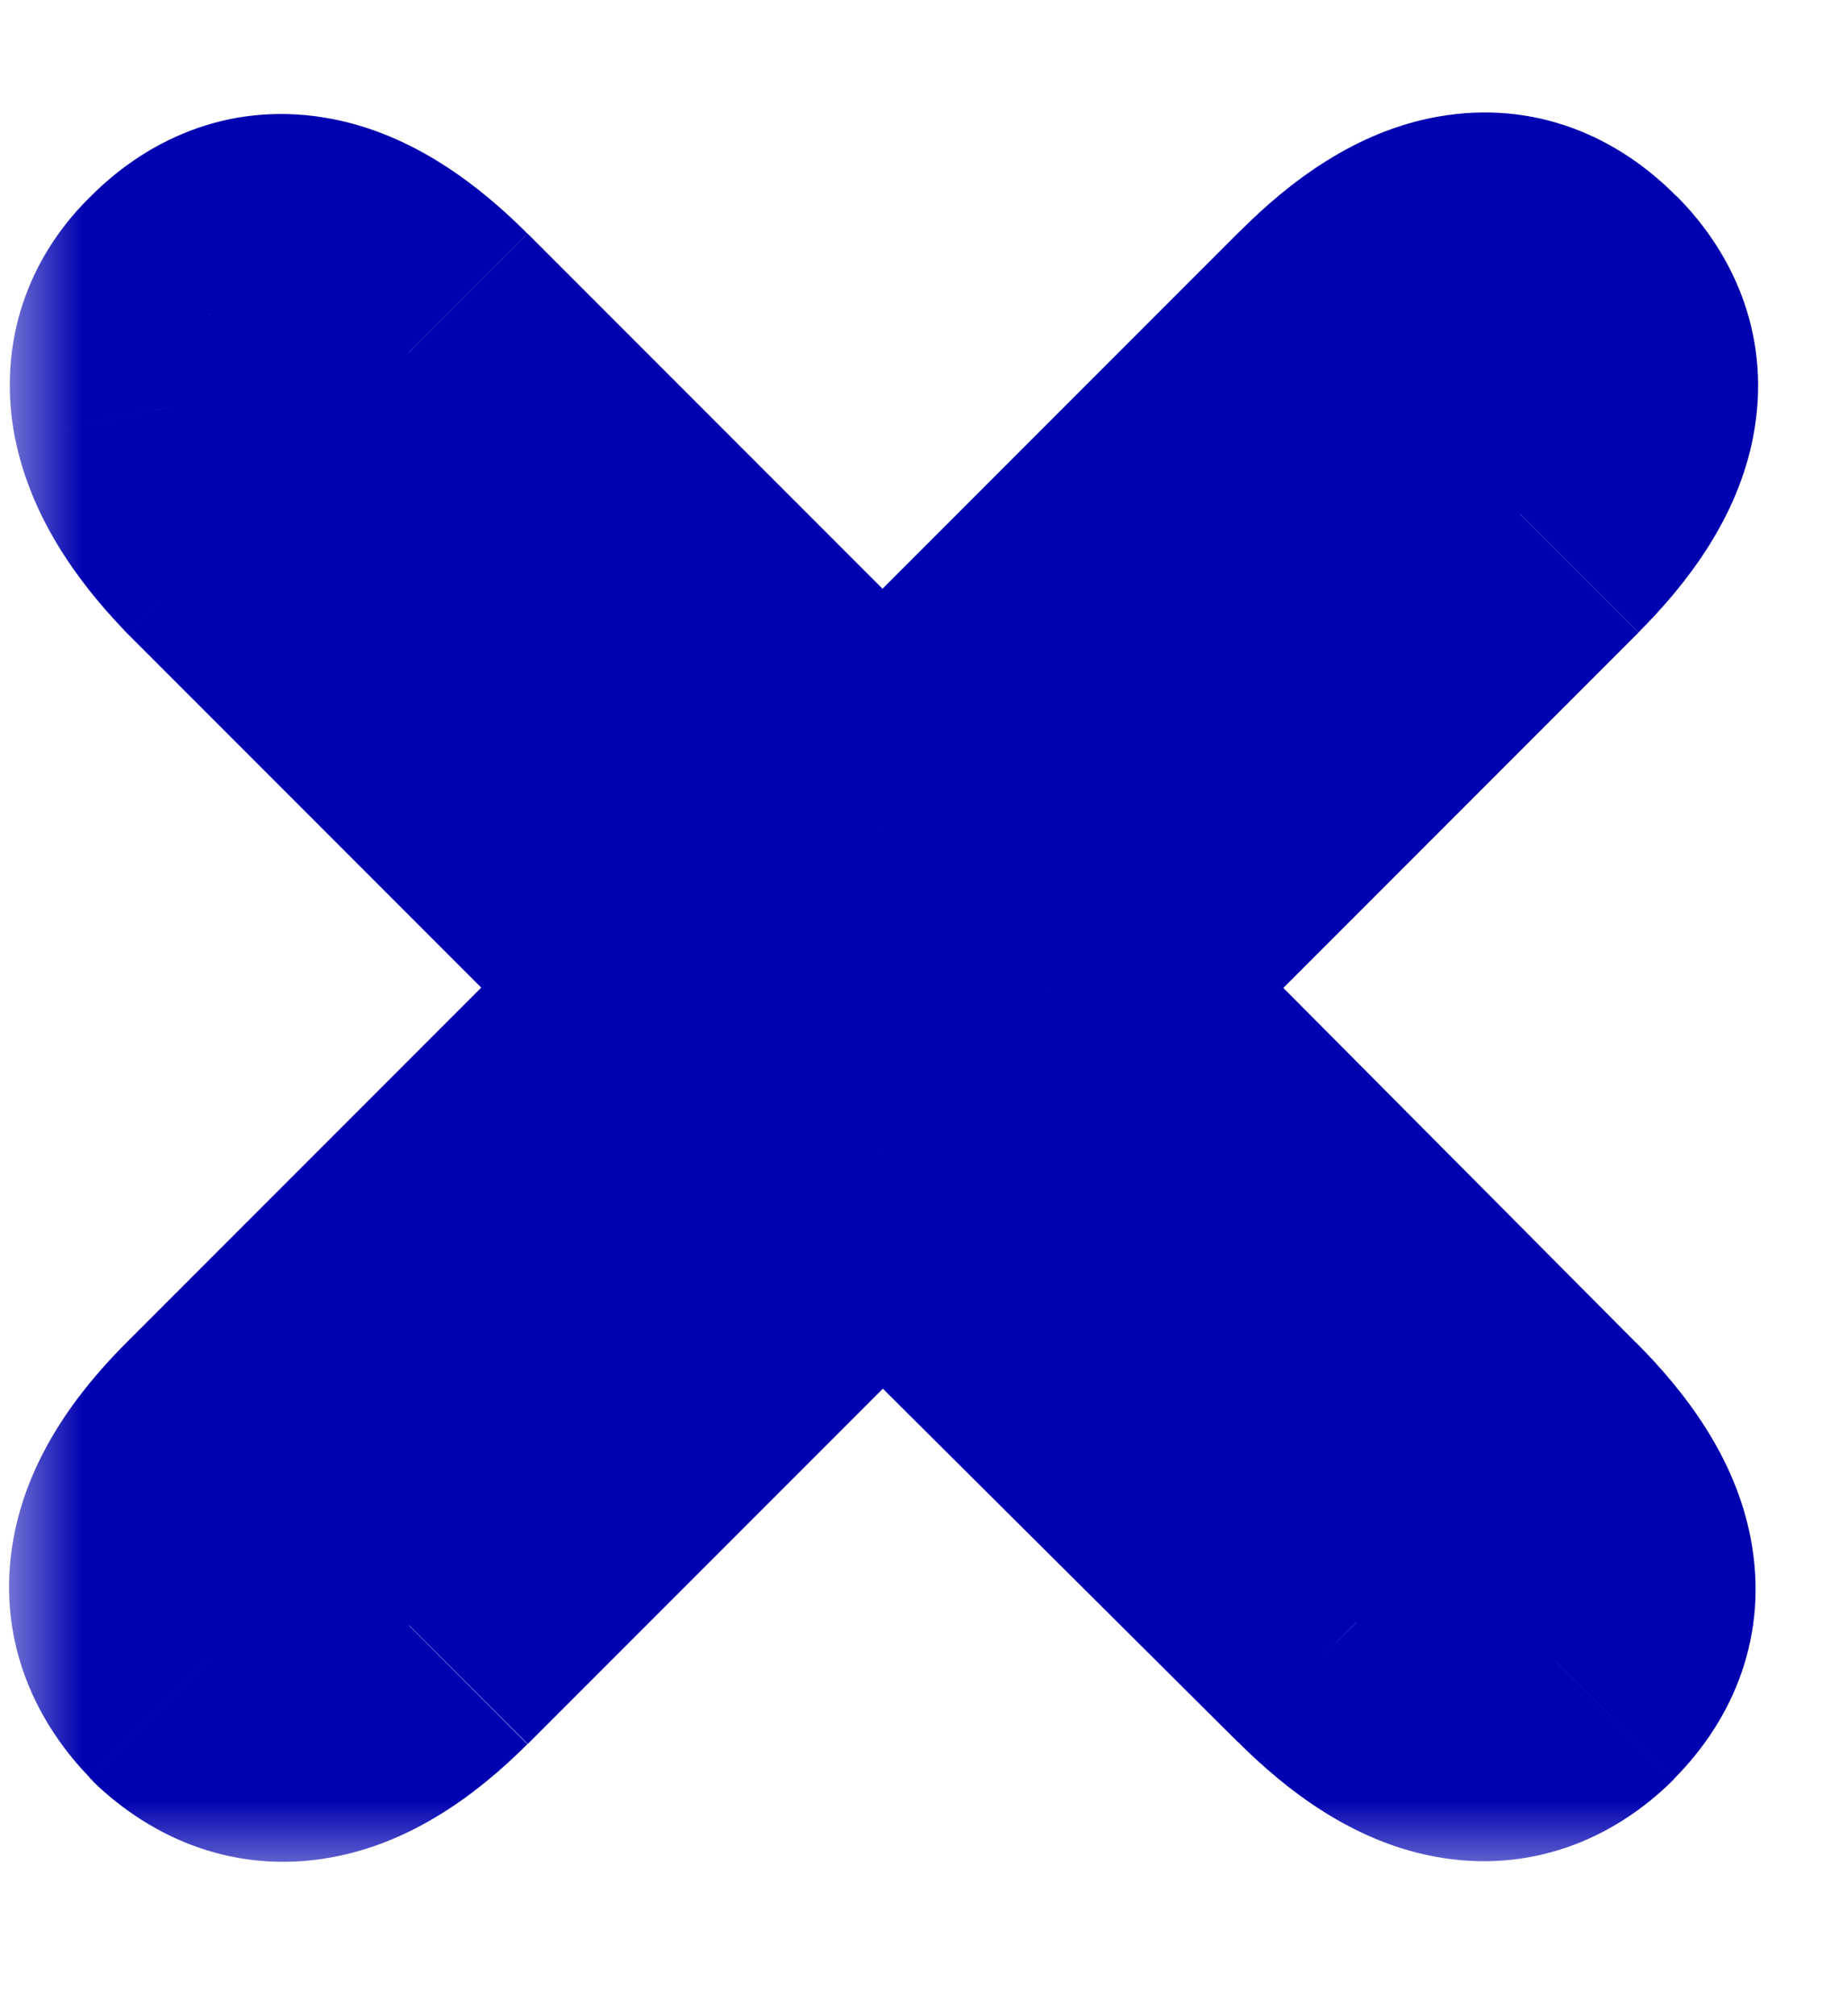 <svg fill="none" height="12" viewBox="0 0 11 12" width="11" xmlns="http://www.w3.org/2000/svg" xmlns:xlink="http://www.w3.org/1999/xlink"><mask id="a" fill="#000" height="11" maskUnits="userSpaceOnUse" width="11" x="0" y=".203"><path d="m0 .203h11v11h-11z" fill="#fff"/><path d="m2.435 9.673c-.46.46-.855.53-1.185.21-.32-.33-.25-.725.21-1.185l2.82-2.82-2.82-2.82c-.22-.23-.35-.445-.39-.645-.04-.21.02-.39.18-.54.32-.32.715-.245 1.185.225l2.82 2.82 2.835-2.835c.47-.47.865-.54 1.185-.21.32.32.245.715-.225 1.185l-2.82 2.82 2.805 2.82c.47.47.545.865.225 1.185-.32.32-.715.245-1.185-.225l-2.82-2.805z" fill="#000"/></mask><g fill="#0001b0"><path d="m2.435 9.673c-.46.46-.855.53-1.185.21-.32-.33-.25-.725.21-1.185l2.82-2.82-2.82-2.82c-.22-.23-.35-.445-.39-.645-.04-.21.02-.39.18-.54.32-.32.715-.245 1.185.225l2.82 2.82 2.835-2.835c.47-.47.865-.54 1.185-.21.32.32.245.715-.225 1.185l-2.82 2.82 2.805 2.82c.47.47.545.865.225 1.185-.32.32-.715.245-1.185-.225l-2.82-2.805z"/><path d="m2.435 9.673.707.707zm-1.185.21-.718.696.011.011.011.011zm.21-1.185-.707-.707zm2.82-2.82.707.707.707-.707-.707-.707zm-2.82-2.82-.723.691.008.008.008.008zm-.39-.645-.982.187.002.009zm.18-.54.684.73.012-.011.011-.011zm1.185.225.707-.707zm2.82 2.82-.707.707.707.707.707-.707zm2.835-2.835-.707-.707zm1.185-.21-.718.696.005.006.005.005zm-.225 1.185-.707-.707zm-2.82 2.82-.707-.707-.705.705.703.707zm2.805 2.82-.709.705.002.002zm.225 1.185-.707-.707zm-1.185-.225.707-.707-.002-.002zm-2.82-2.805.705-.709-.707-.703-.705.705zm-3.527 2.113c-.076.076-.127.113-.153.129-.025.016-.01 0.0.044-.009.061-.011.139-.008.216.019.073.025.108.059.11.061l-1.392 1.436c.357.346.851.554 1.414.454.49-.087.881-.383 1.174-.675zm.24.221c.002.002.036.038.061.11.027.078.029.156.019.216-.009.053-.025.069-.009.044.016-.026.053-.077.129-.153l-1.414-1.414c-.293.293-.588.684-.675 1.174-.1.563.108 1.057.454 1.414zm.199.218 2.82-2.82-1.414-1.414-2.82 2.82zm2.82-4.234-2.82-2.82-1.414 1.414 2.82 2.82zm-2.804-2.804c-.072-.075-.111-.129-.129-.16-.018-.031-.01-.026-.003.01l-1.961.392c.093.463.364.844.648 1.14zm-.13-.141c.008.041.012.119-.019.211-.03.091-.078.145-.1.166l-1.368-1.459c-.402.377-.584.9-.478 1.457zm-.095.354c-.007.007-.048.045-.129.073-.085.029-.168.03-.229.019-.053-.01-.066-.025-.036-.006.03.019.085.06.164.139l1.414-1.414c-.293-.293-.684-.592-1.169-.684-.568-.108-1.07.099-1.43.459zm-.229.225 2.82 2.82 1.414-1.414-2.82-2.82zm4.234 2.82 2.835-2.835-1.414-1.414-2.835 2.835zm2.835-2.835c.079-.079.133-.119.161-.136.028-.017.012-.001-.045.009-.064.011-.149.009-.234-.022-.079-.029-.118-.067-.122-.071l1.436-1.392c-.352-.363-.852-.586-1.429-.484-.493.087-.888.389-1.181.683zm-.229-.21c-.007-.007-.045-.048-.073-.129-.029-.085-.03-.168-.019-.229.01-.053.025-.066.006-.036-.019.03-.06.085-.139.164l1.414 1.414c.293-.293.592-.684.684-1.169.108-.568-.099-1.07-.459-1.43zm-.225-.229-2.82 2.82 1.414 1.414 2.82-2.82zm-2.822 4.232 2.805 2.82 1.418-1.41-2.805-2.82zm2.807 2.822c.08.08.121.135.139.164.019.03.004.016-.006-.036-.011-.06-.011-.143.019-.229.028-.081.066-.122.073-.129l1.414 1.414c.36-.36.567-.862.459-1.43-.092-.486-.391-.876-.684-1.169zm.225-.229c.007-.007.048-.045.129-.073.085-.029.168-.03.229-.019.053.01.066.025.036.006-.03-.019-.085-.06-.164-.139l-1.414 1.414c.293.293.684.592 1.169.684.568.108 1.07-.099 1.43-.459zm.227-.227-2.82-2.805-1.41 1.418 2.82 2.805zm-4.232-2.803-2.82 2.82 1.414 1.414 2.82-2.82z" mask="url(#a)"/></g></svg>